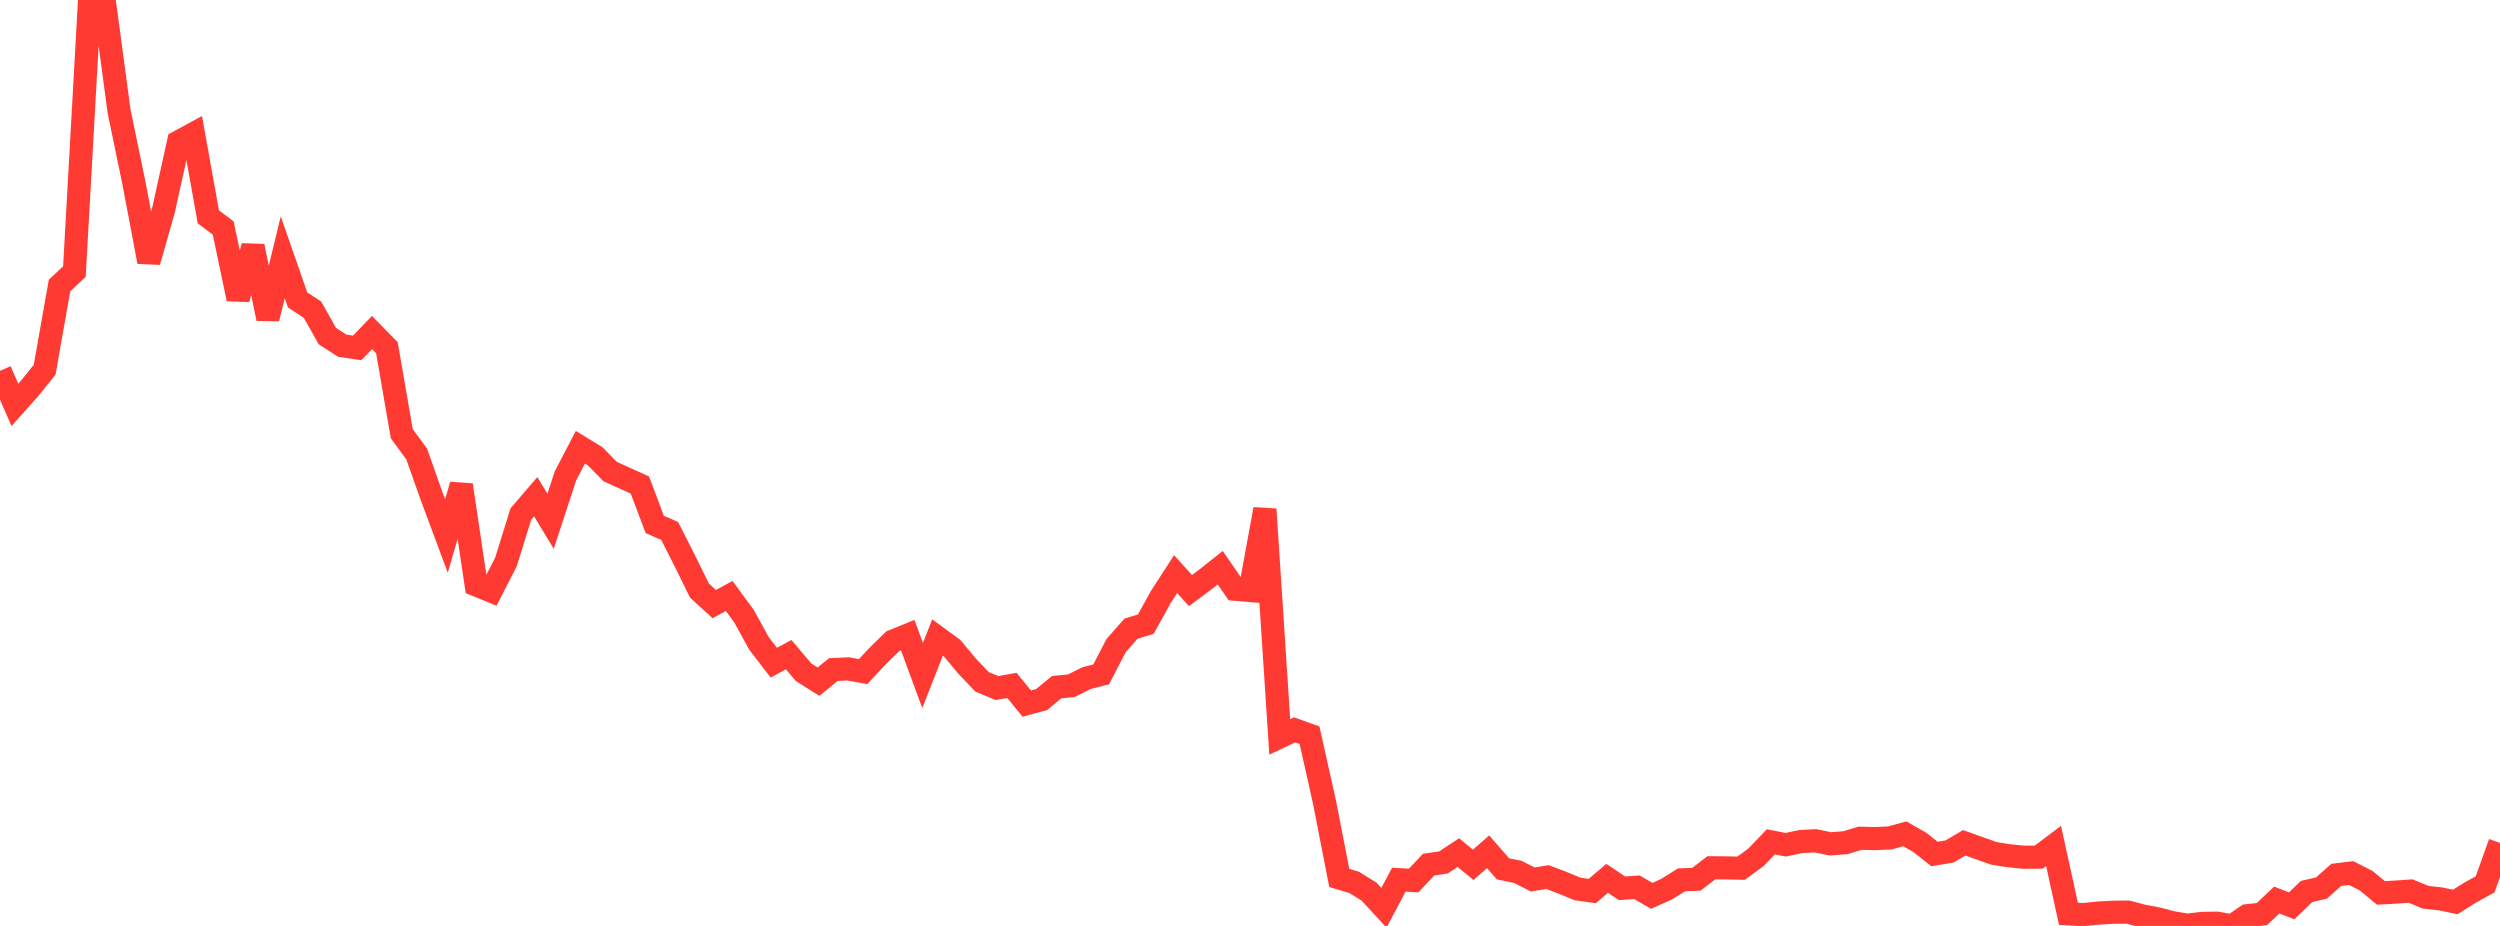 <?xml version="1.0" standalone="no"?>
<!DOCTYPE svg PUBLIC "-//W3C//DTD SVG 1.1//EN" "http://www.w3.org/Graphics/SVG/1.1/DTD/svg11.dtd">

<svg width="135" height="50" viewBox="0 0 135 50" preserveAspectRatio="none" 
  xmlns="http://www.w3.org/2000/svg"
  xmlns:xlink="http://www.w3.org/1999/xlink">


<polyline points="0.0, 20.025 0.804, 21.864 1.607, 20.964 2.411, 19.963 3.214, 15.418 4.018, 14.665 4.821, 0.295 5.625, 0.0 6.429, 6.001 7.232, 9.881 8.036, 14.135 8.839, 11.306 9.643, 7.662 10.446, 7.226 11.25, 11.709 12.054, 12.314 12.857, 16.145 13.661, 13.299 14.464, 17.204 15.268, 13.89 16.071, 16.195 16.875, 16.723 17.679, 18.15 18.482, 18.668 19.286, 18.787 20.089, 17.956 20.893, 18.777 21.696, 23.42 22.5, 24.515 23.304, 26.788 24.107, 28.942 24.911, 26.191 25.714, 31.586 26.518, 31.914 27.321, 30.345 28.125, 27.76 28.929, 26.823 29.732, 28.149 30.536, 25.694 31.339, 24.153 32.143, 24.644 32.946, 25.463 33.75, 25.828 34.554, 26.191 35.357, 28.321 36.161, 28.67 36.964, 30.251 37.768, 31.888 38.571, 32.621 39.375, 32.181 40.179, 33.278 40.982, 34.739 41.786, 35.785 42.589, 35.35 43.393, 36.302 44.196, 36.809 45.0, 36.158 45.804, 36.12 46.607, 36.269 47.411, 35.404 48.214, 34.624 49.018, 34.297 49.821, 36.479 50.625, 34.428 51.429, 35.016 52.232, 35.982 53.036, 36.823 53.839, 37.155 54.643, 37.012 55.446, 37.994 56.25, 37.774 57.054, 37.109 57.857, 37.029 58.661, 36.622 59.464, 36.415 60.268, 34.865 61.071, 33.951 61.875, 33.701 62.679, 32.246 63.482, 31.002 64.286, 31.89 65.089, 31.294 65.893, 30.657 66.696, 31.82 67.5, 31.887 68.304, 27.496 69.107, 39.793 69.911, 39.412 70.714, 39.701 71.518, 43.292 72.321, 47.409 73.125, 47.648 73.929, 48.148 74.732, 49.019 75.536, 47.503 76.339, 47.547 77.143, 46.692 77.946, 46.572 78.75, 46.041 79.554, 46.7 80.357, 45.996 81.161, 46.917 81.964, 47.083 82.768, 47.49 83.571, 47.362 84.375, 47.669 85.179, 48.002 85.982, 48.116 86.786, 47.43 87.589, 47.968 88.393, 47.911 89.196, 48.376 90.0, 48.013 90.804, 47.511 91.607, 47.479 92.411, 46.86 93.214, 46.867 94.018, 46.883 94.821, 46.297 95.625, 45.459 96.429, 45.617 97.232, 45.444 98.036, 45.402 98.839, 45.568 99.643, 45.507 100.446, 45.264 101.25, 45.285 102.054, 45.248 102.857, 45.027 103.661, 45.484 104.464, 46.114 105.268, 45.982 106.071, 45.511 106.875, 45.801 107.679, 46.082 108.482, 46.211 109.286, 46.29 110.089, 46.284 110.893, 45.679 111.696, 49.347 112.5, 49.389 113.304, 49.306 114.107, 49.261 114.911, 49.253 115.714, 49.468 116.518, 49.618 117.321, 49.828 118.125, 49.958 118.929, 49.863 119.732, 49.852 120.536, 50.0 121.339, 49.45 122.143, 49.361 122.946, 48.602 123.75, 48.915 124.554, 48.14 125.357, 47.955 126.161, 47.243 126.964, 47.146 127.768, 47.555 128.571, 48.218 129.375, 48.173 130.179, 48.118 130.982, 48.451 131.786, 48.541 132.589, 48.705 133.393, 48.196 134.196, 47.758 135.0, 45.519" fill="none" stroke="#ff3a33" stroke-width="1.25"/>

</svg>